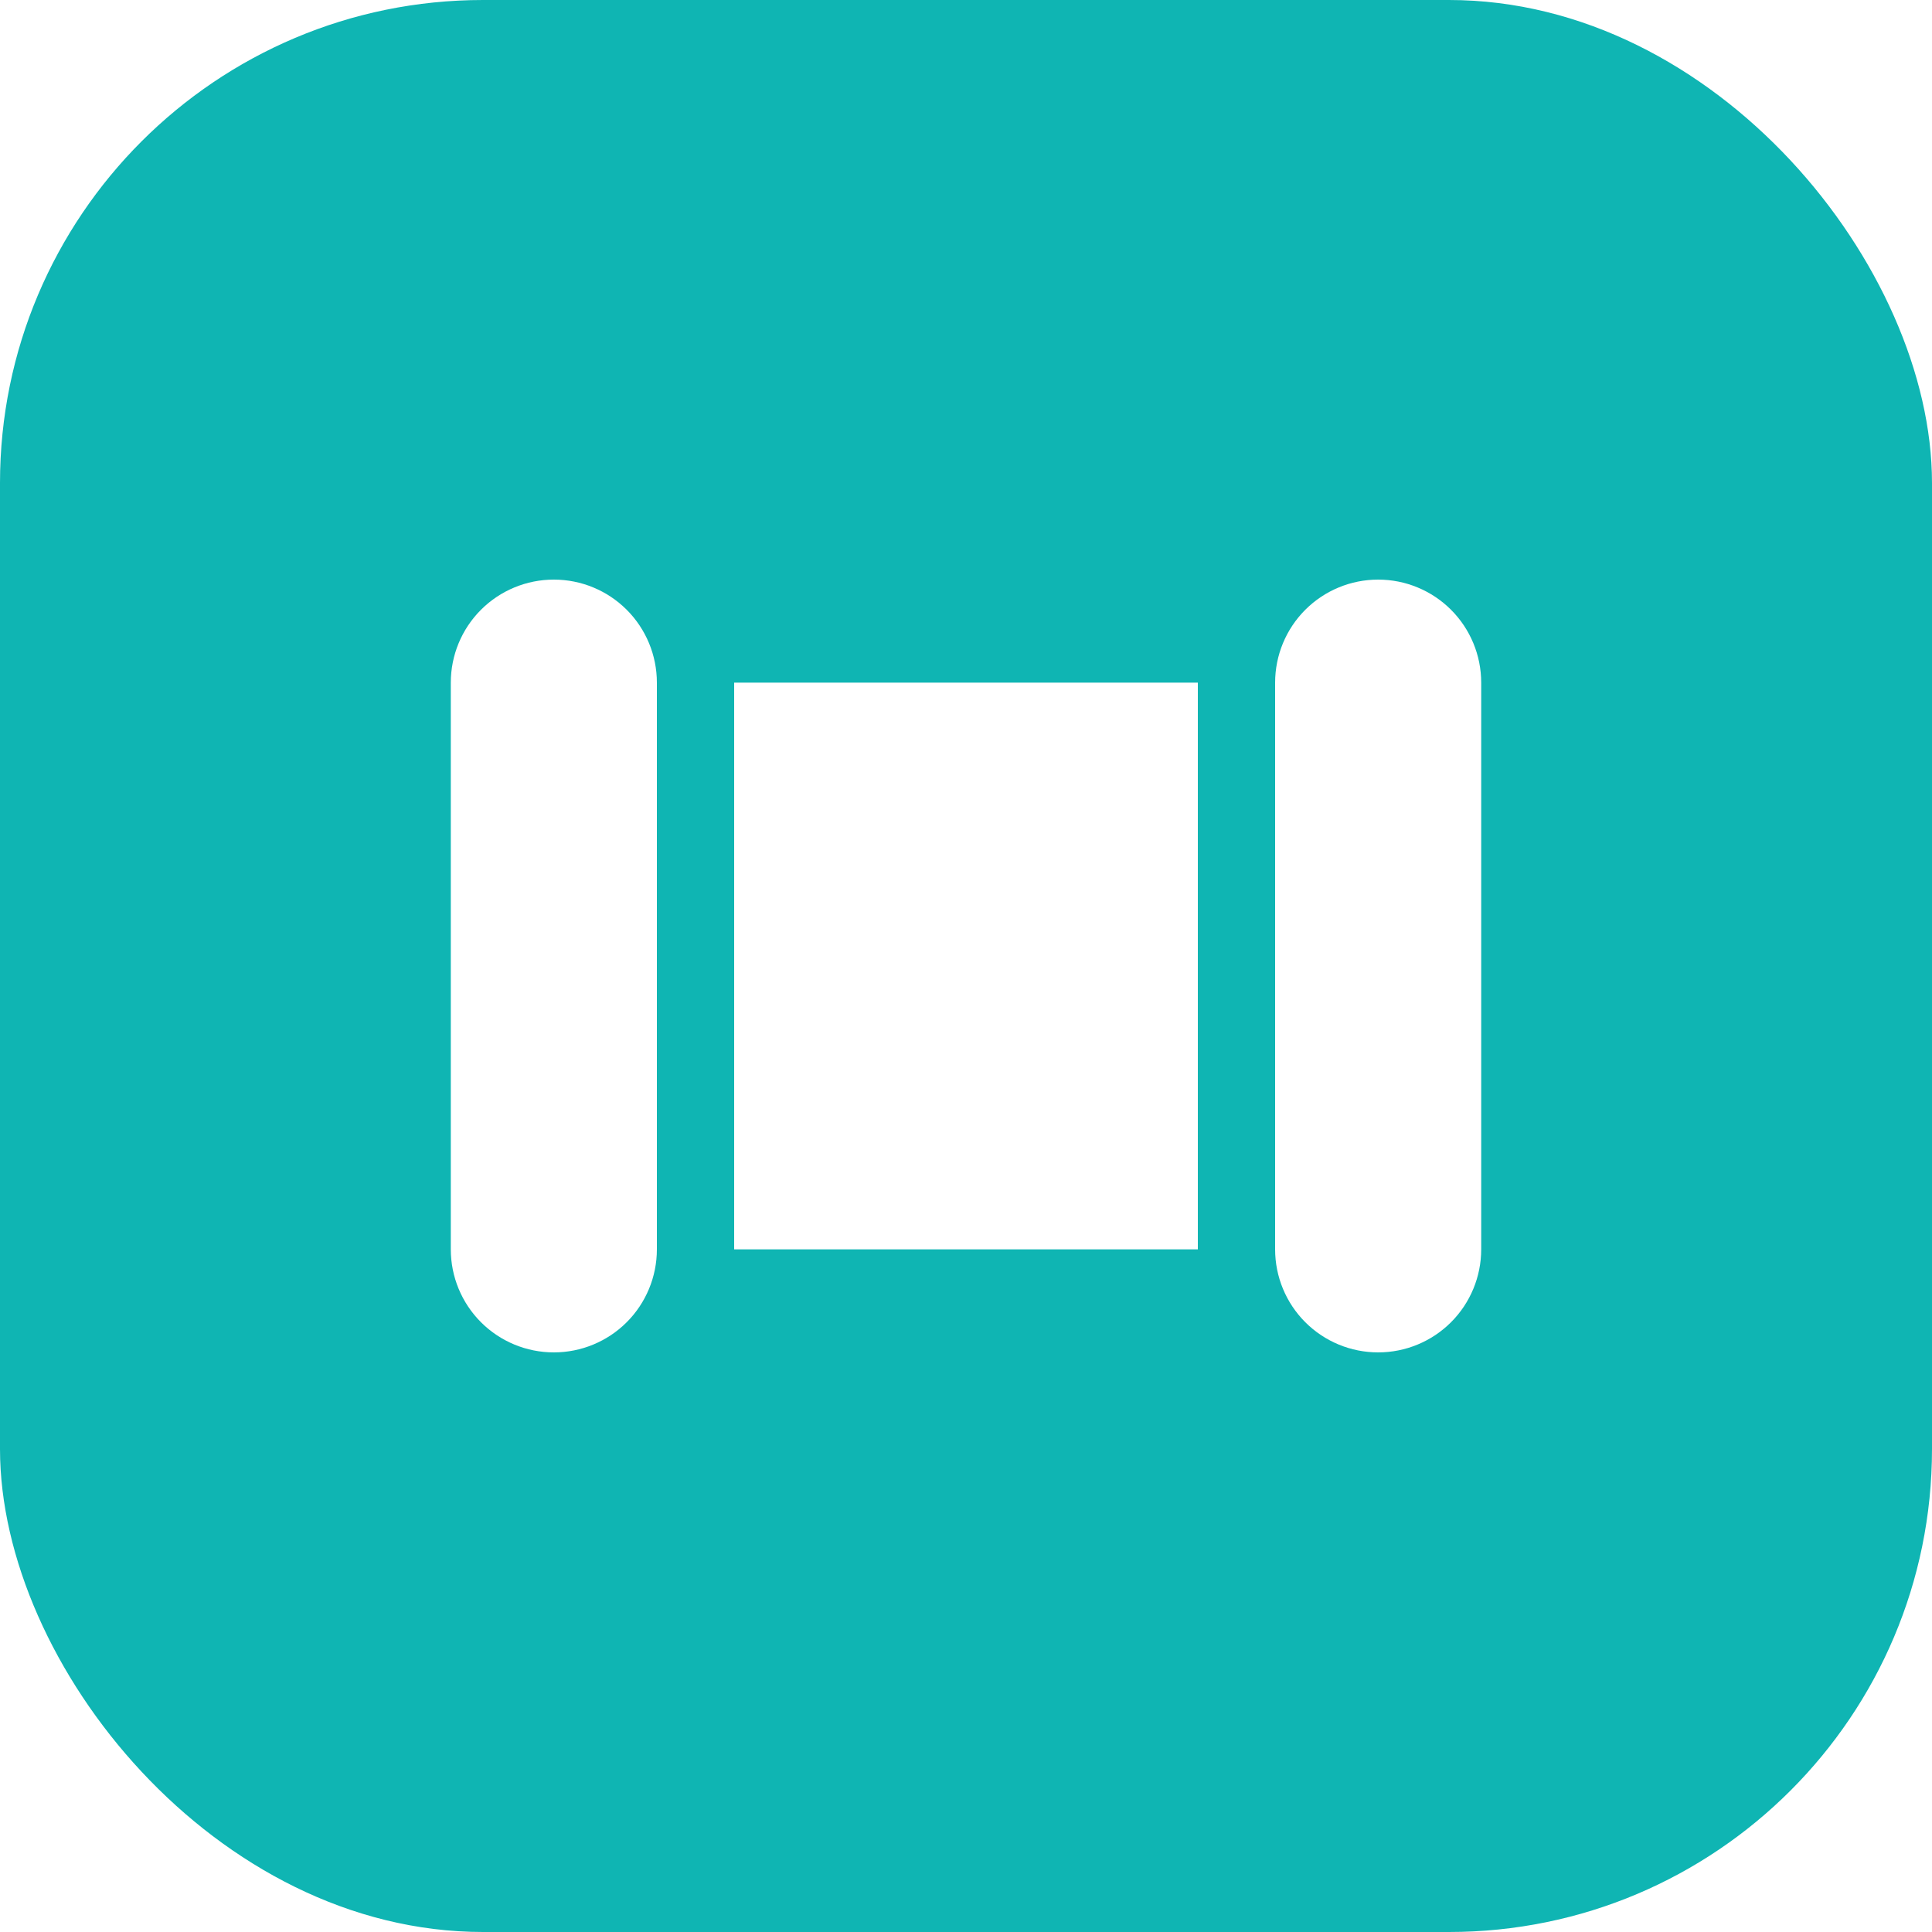 <svg width="60" height="60" viewBox="0 0 60 60" fill="none" xmlns="http://www.w3.org/2000/svg">
<rect width="60" height="60" fill="#F5F5F5"/>
<g id="Assets">
<path d="M-2656 -615C-2656 -616.105 -2655.1 -617 -2654 -617H4568C4569.1 -617 4570 -616.105 4570 -615V1160C4570 1161.1 4569.1 1162 4568 1162H-2654C-2655.1 1162 -2656 1161.1 -2656 1160V-615Z" fill="white"/>
<path d="M-2654 -616H4568V-618H-2654V-616ZM4569 -615V1160H4571V-615H4569ZM4568 1161H-2654V1163H4568V1161ZM-2655 1160V-615H-2657V1160H-2655ZM-2654 1161C-2654.55 1161 -2655 1160.55 -2655 1160H-2657C-2657 1161.66 -2655.66 1163 -2654 1163V1161ZM4569 1160C4569 1160.55 4568.55 1161 4568 1161V1163C4569.66 1163 4571 1161.66 4571 1160H4569ZM4568 -616C4568.55 -616 4569 -615.552 4569 -615H4571C4571 -616.657 4569.66 -618 4568 -618V-616ZM-2654 -618C-2655.66 -618 -2657 -616.657 -2657 -615H-2655C-2655 -615.552 -2654.55 -616 -2654 -616V-618Z" fill="black" fill-opacity="0.1"/>
<g id="Frame 44999">
<g id="pipeline-icon-primary">
<rect id="Rectangle 439" width="60" height="60" rx="15" fill="#0FB5B3"/>
<path id="Vector" d="M14 21.2C14 20.351 14.337 19.537 14.937 18.937C15.537 18.337 16.351 18 17.2 18C18.049 18 18.863 18.337 19.463 18.937C20.063 19.537 20.4 20.351 20.4 21.2V38.8C20.4 39.649 20.063 40.463 19.463 41.063C18.863 41.663 18.049 42 17.2 42C16.351 42 15.537 41.663 14.937 41.063C14.337 40.463 14 39.649 14 38.8V21.2ZM39.6 21.2C39.6 20.351 39.937 19.537 40.537 18.937C41.137 18.337 41.951 18 42.8 18C43.649 18 44.463 18.337 45.063 18.937C45.663 19.537 46 20.351 46 21.2V38.8C46 39.649 45.663 40.463 45.063 41.063C44.463 41.663 43.649 42 42.8 42C41.951 42 41.137 41.663 40.537 41.063C39.937 40.463 39.6 39.649 39.6 38.8V21.2ZM37.2 21.2H22.8V38.8H37.2V21.2Z" fill="white"/>
</g>
</g>
</g>
</svg>

